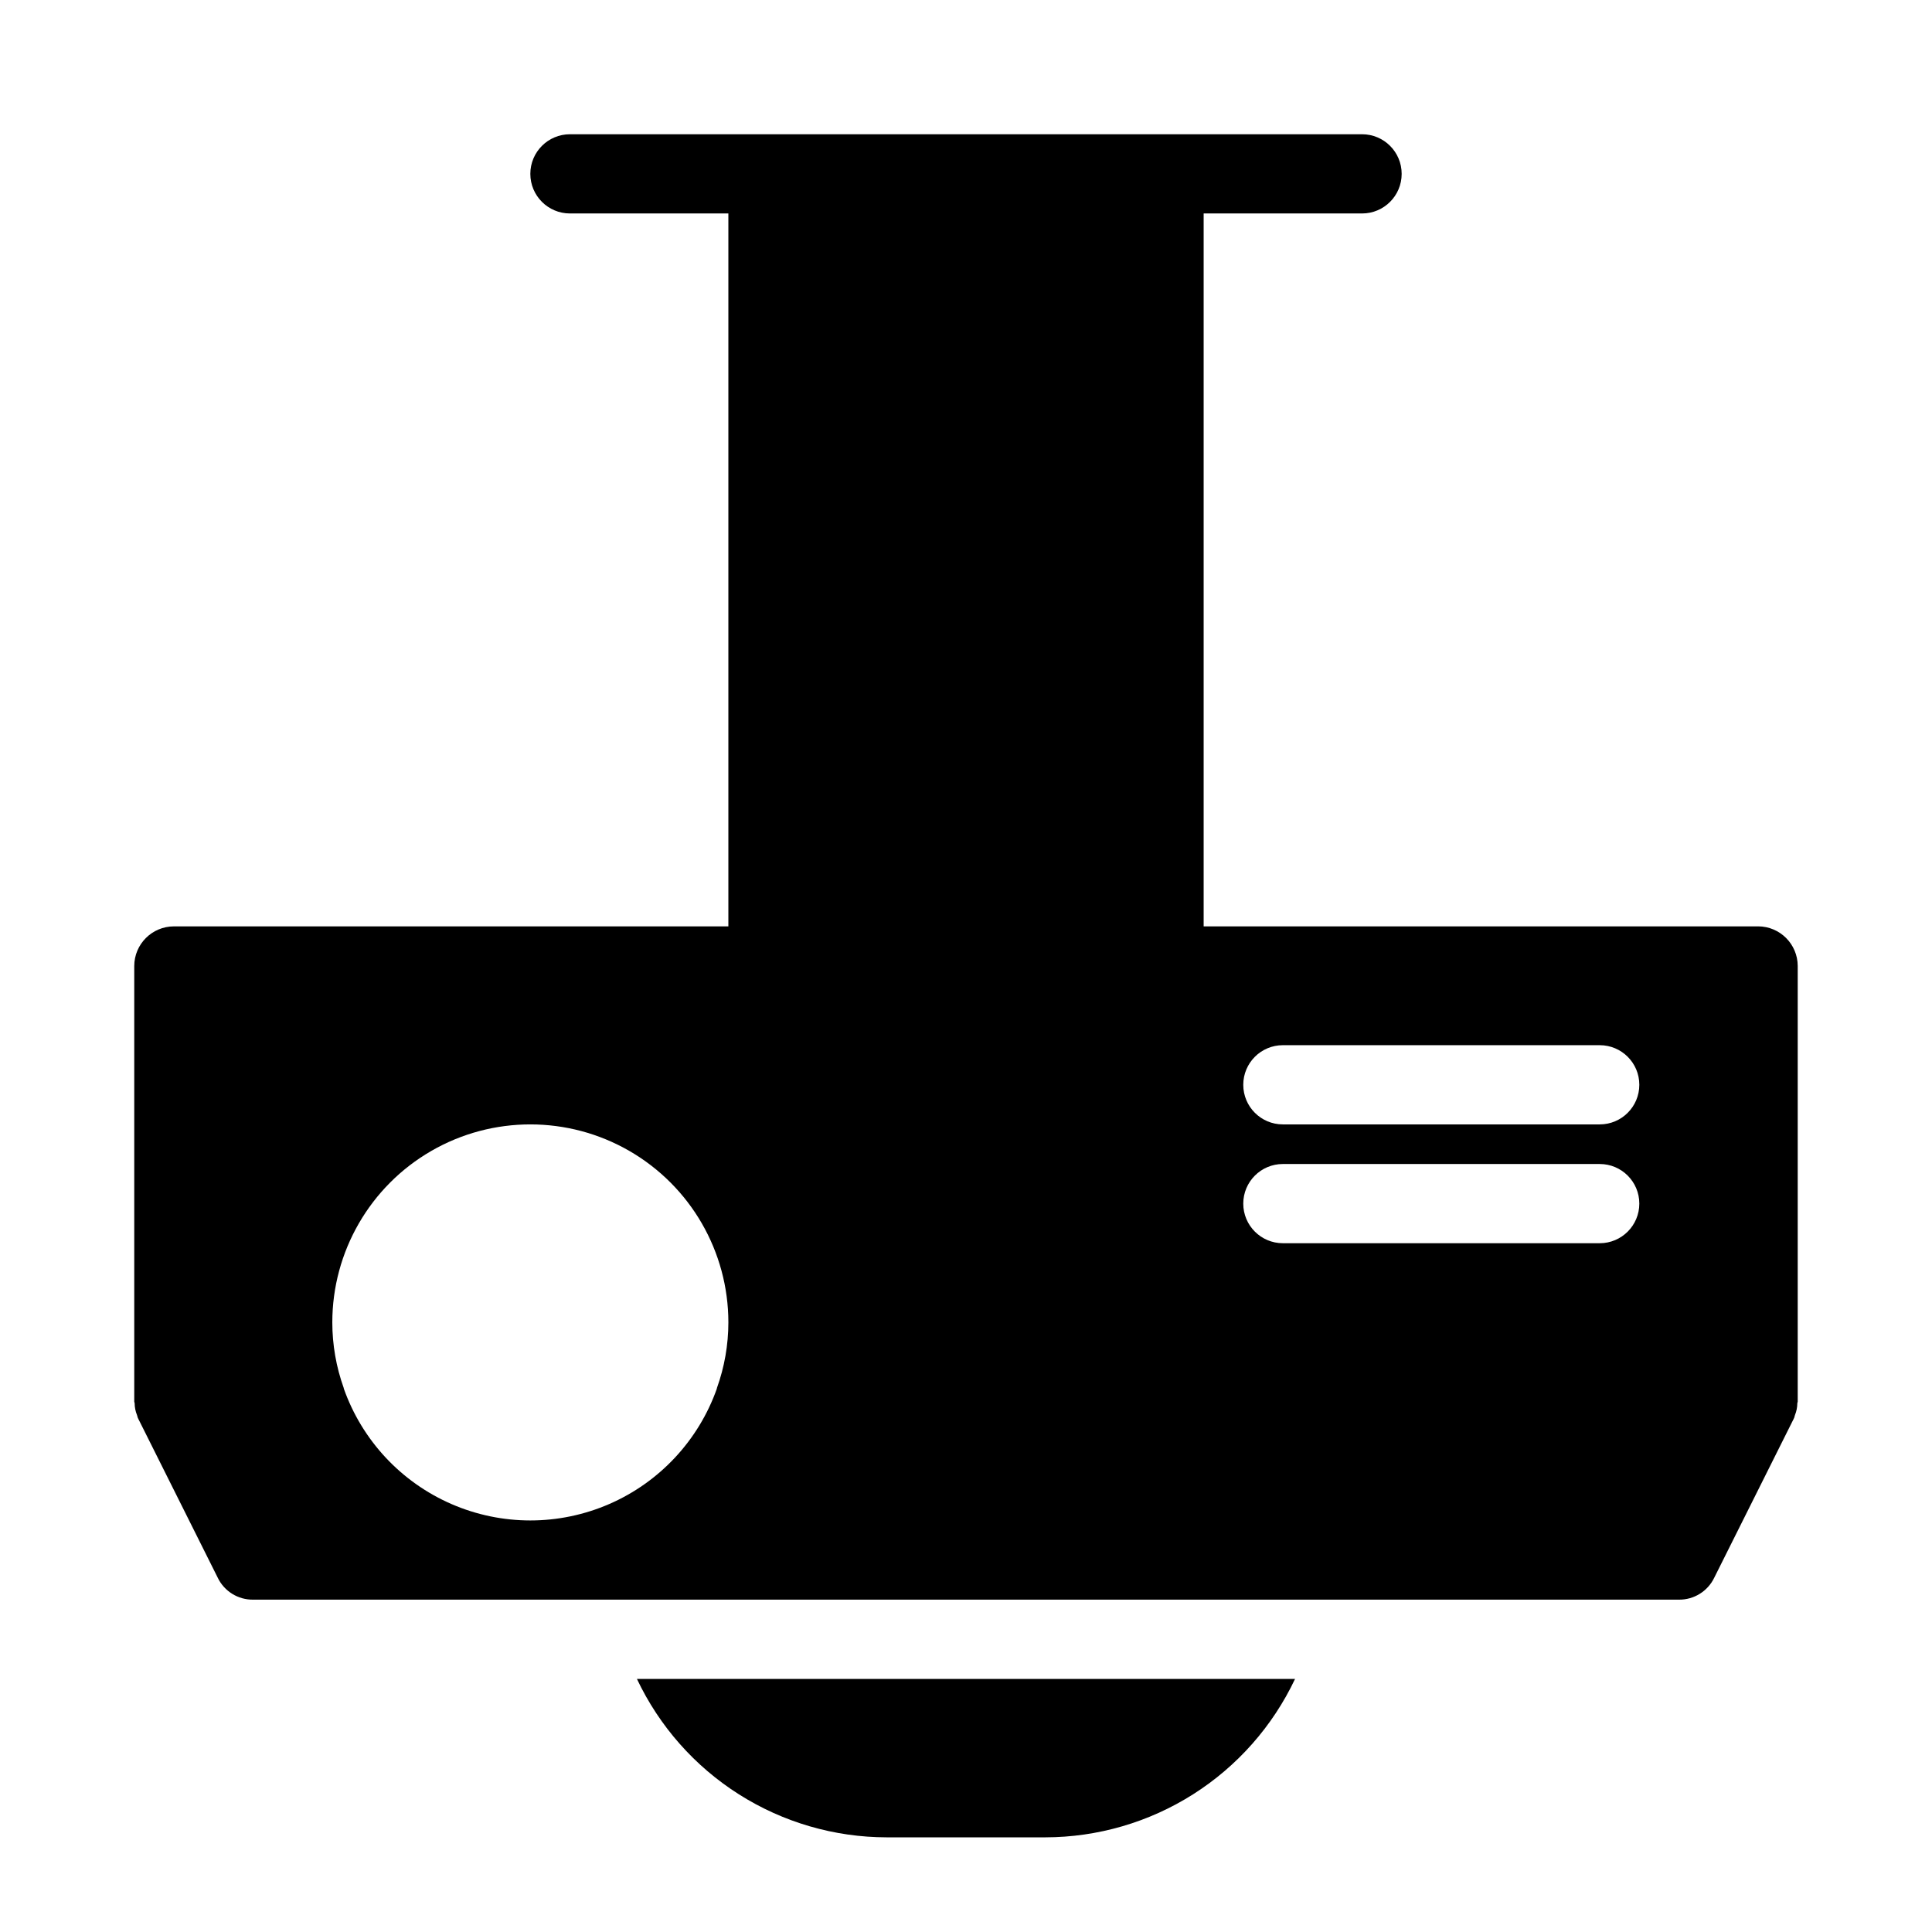 <?xml version="1.0" encoding="UTF-8"?>
<!-- Uploaded to: ICON Repo, www.iconrepo.com, Generator: ICON Repo Mixer Tools -->
<svg fill="#000000" width="800px" height="800px" version="1.1" viewBox="144 144 512 512" xmlns="http://www.w3.org/2000/svg">
 <g>
  <path d="m609.92 389.5h-146.94v-188.93h41.984-0.004c5.797 0 10.496-4.699 10.496-10.496s-4.699-10.496-10.496-10.496h-209.92c-5.797 0-10.496 4.699-10.496 10.496s4.699 10.496 10.496 10.496h41.984v188.93h-146.95c-5.789 0.016-10.48 4.703-10.496 10.496v115.45c0 0.105 0.105 0.316 0.105 0.418v0.004c0.004 1.078 0.219 2.148 0.629 3.148 0.055 0.25 0.125 0.492 0.211 0.734 0.105 0.105 0.105 0.316 0.211 0.418l20.992 41.984-0.004 0.004c1.738 3.566 5.375 5.816 9.344 5.769h377.86c3.969 0.047 7.609-2.203 9.344-5.769l20.992-41.984c0.105-0.105 0.105-0.316 0.211-0.418l-0.004-0.004c0.086-0.242 0.156-0.484 0.211-0.734 0.41-1 0.625-2.07 0.629-3.148 0-0.105 0.105-0.316 0.105-0.418v-115.46c-0.016-5.793-4.707-10.48-10.496-10.496zm-275.94 122.38v0.105c-4.848 13.715-15.18 24.797-28.52 30.598-13.34 5.801-28.488 5.801-41.828 0-13.34-5.801-23.672-16.883-28.523-30.598v-0.105c-2.012-5.59-3.039-11.484-3.043-17.426 0-18.746 10.004-36.074 26.238-45.449 16.238-9.371 36.242-9.371 52.48 0 16.238 9.375 26.242 26.703 26.242 45.449-0.004 5.941-1.035 11.836-3.047 17.426zm233.96-38.414h-83.969c-5.793 0-10.492-4.699-10.492-10.496 0-5.797 4.699-10.496 10.492-10.496h83.969c5.797 0 10.496 4.699 10.496 10.496 0 5.797-4.699 10.496-10.496 10.496zm0-31.488h-83.969c-5.793 0-10.492-4.699-10.492-10.496s4.699-10.496 10.492-10.496h83.969c5.797 0 10.496 4.699 10.496 10.496s-4.699 10.496-10.496 10.496z"/>
  <path d="m312.79 588.93c5.934 12.547 15.305 23.152 27.023 30.582 11.723 7.434 25.312 11.387 39.191 11.402h41.984c13.875-0.016 27.465-3.969 39.188-11.402 11.719-7.43 21.09-18.035 27.027-30.582z"/>
 </g>
</svg>